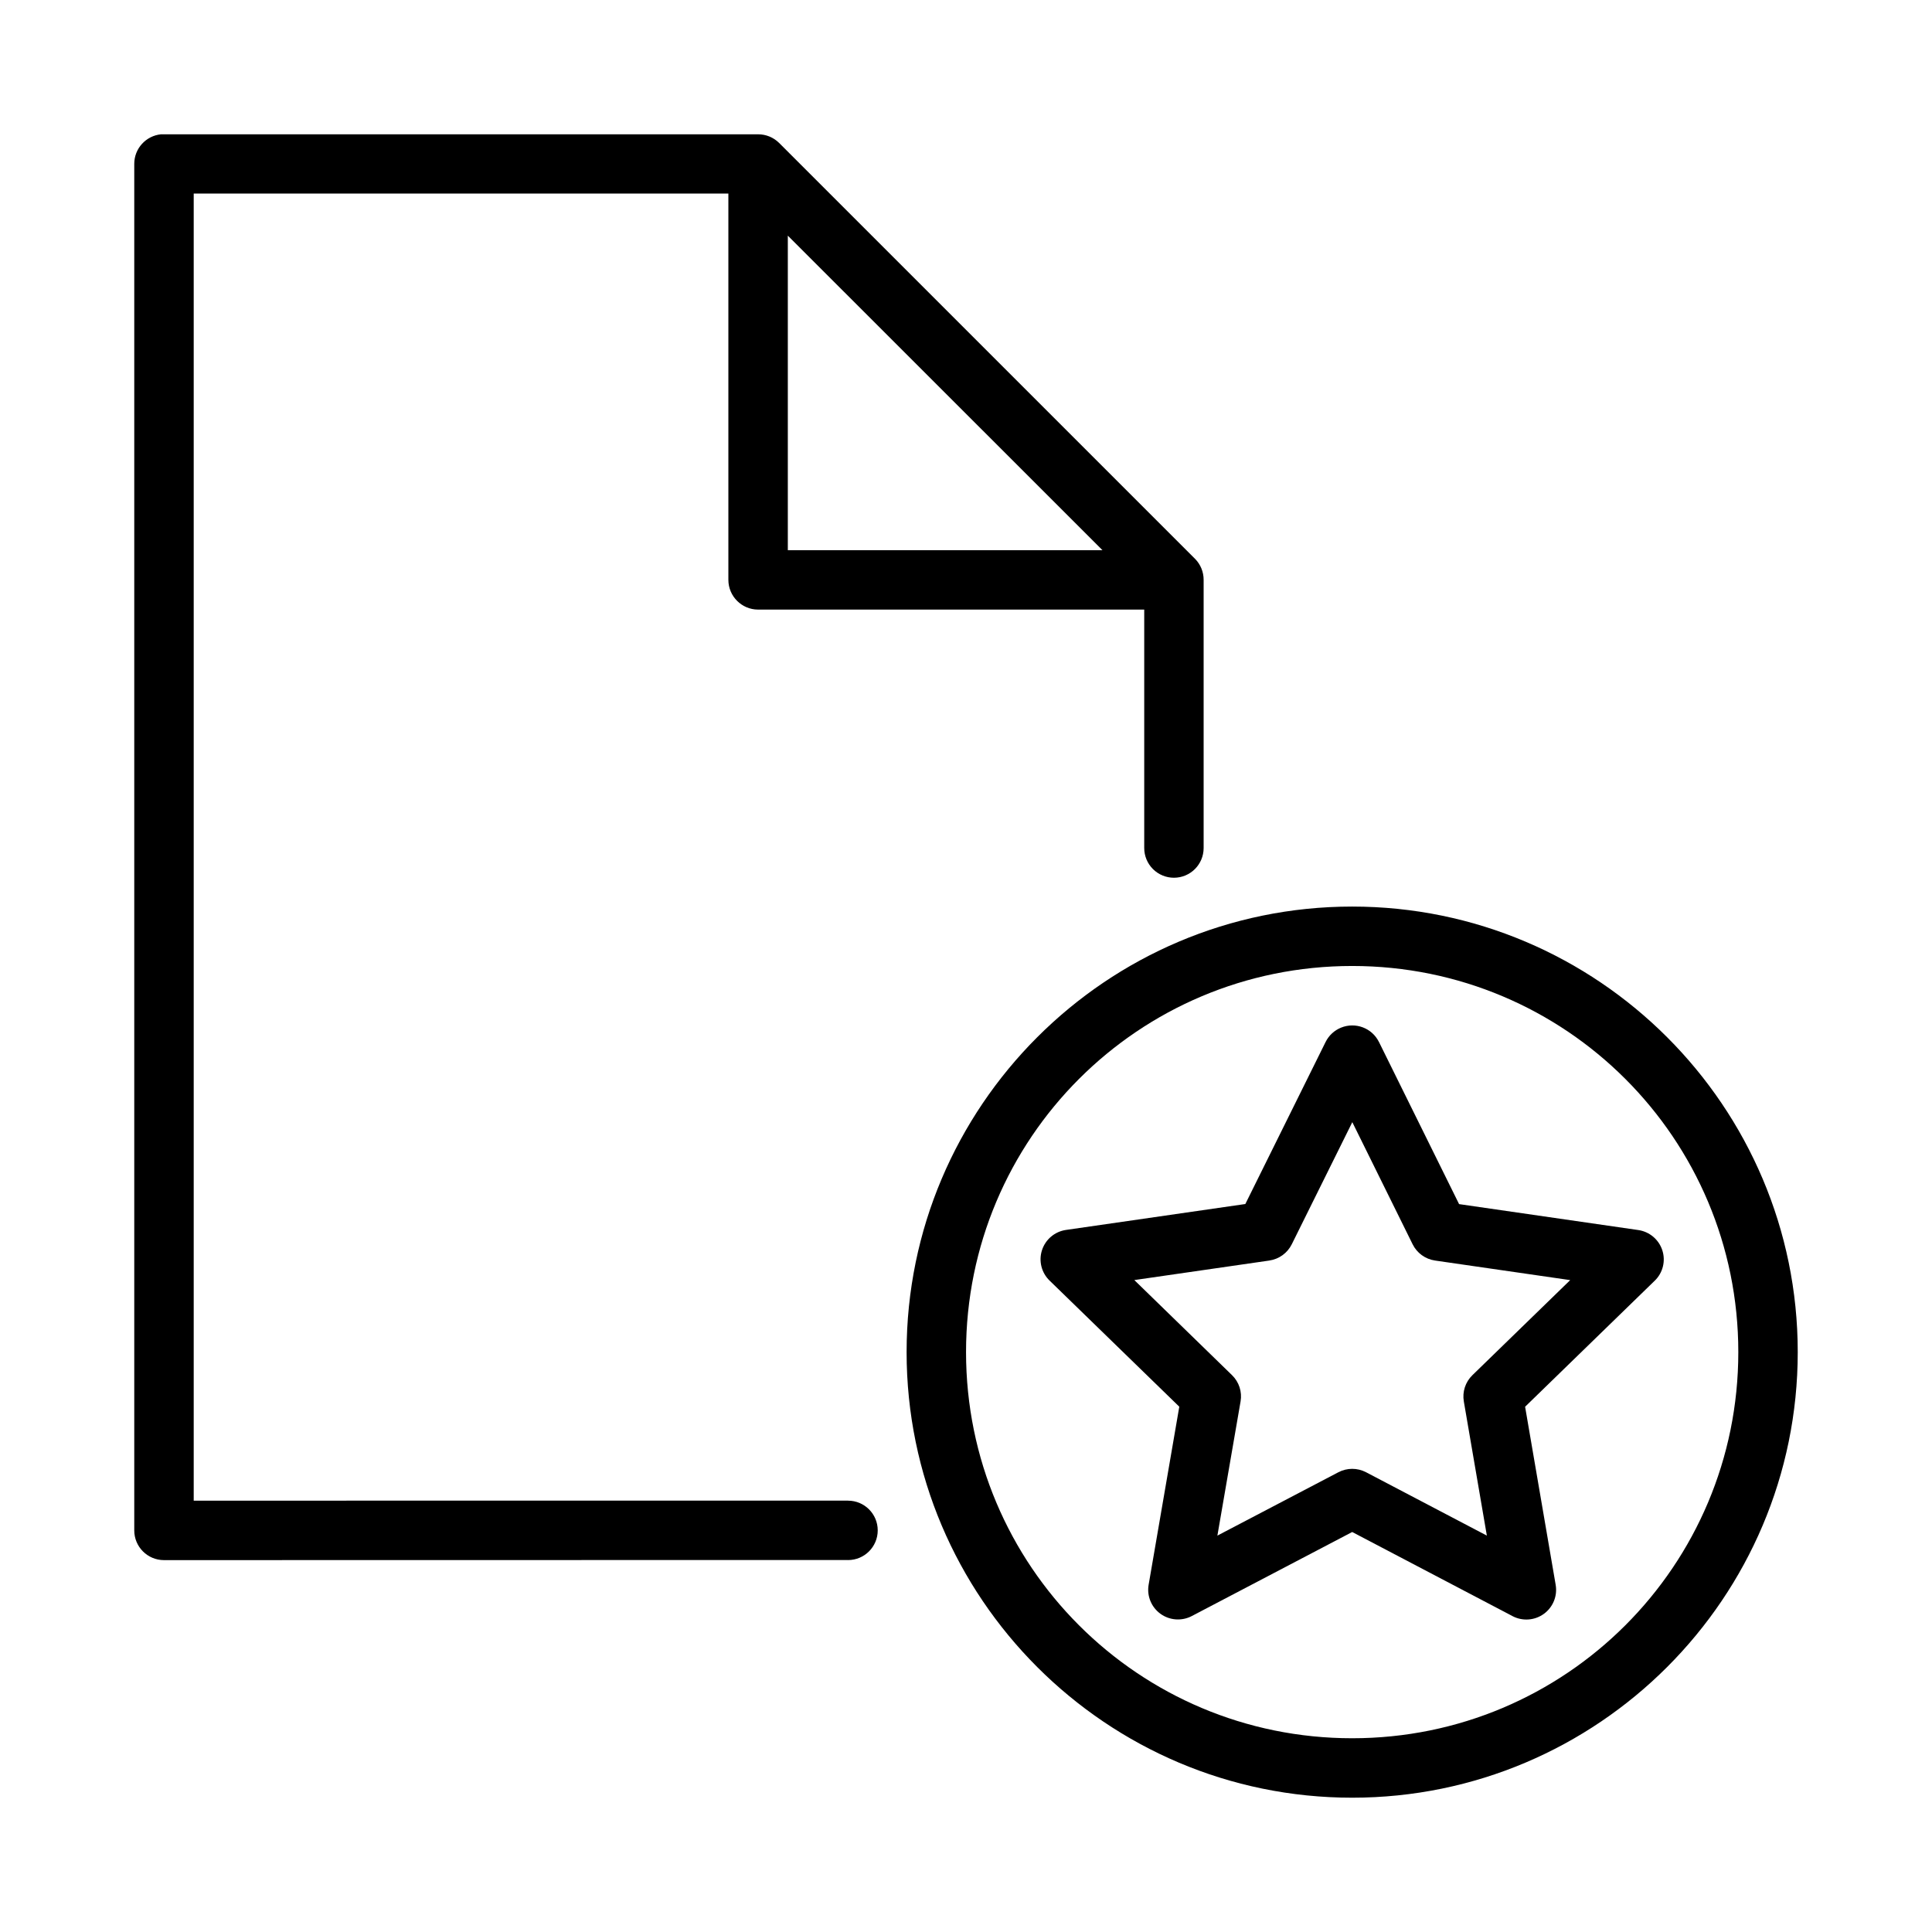 <?xml version="1.0" encoding="UTF-8"?>
<!-- Uploaded to: ICON Repo, www.iconrepo.com, Generator: ICON Repo Mixer Tools -->
<svg fill="#000000" width="800px" height="800px" version="1.1" viewBox="144 144 512 512" xmlns="http://www.w3.org/2000/svg">
 <g>
  <path d="m186.67 179.59c-4.031 0.406-7.102 3.805-7.09 7.856v362.1c-0.016 4.352 3.504 7.894 7.856 7.902l181.3-0.031v0.016c4.348 0 7.871-3.523 7.871-7.871s-3.523-7.871-7.871-7.871v-0.016l-173.4 0.016v-346.4h141.69v102.4c0.016 4.324 3.531 7.844 7.856 7.856h102.35v63.191c0 2.086 0.828 4.09 2.305 5.566 1.477 1.477 3.481 2.305 5.566 2.305 4.348 0 7.871-3.523 7.871-7.871v-71.047c0.016-2.086-0.797-4.094-2.262-5.582l-110.25-110.24c-1.484-1.469-3.492-2.289-5.582-2.277h-157.44c-0.27-0.016-0.512-0.016-0.77 0zm166.11 26.859 83.379 83.348h-83.379z"/>
  <path d="m499.38 416.34c-1.785 0.727-3.238 2.082-4.09 3.809l-21.266 42.93-47.508 6.863c-2.977 0.426-5.449 2.504-6.375 5.356-0.93 2.852-0.148 5.981 2.008 8.07l34.375 33.422-8.129 47.207v-0.004c-0.504 2.945 0.715 5.922 3.137 7.68 2.426 1.758 5.641 1.988 8.297 0.602l42.516-22.277 42.496 22.293-0.004 0.004c2.656 1.391 5.871 1.156 8.297-0.602 2.426-1.758 3.641-4.734 3.137-7.684l-8.102-47.207 34.367-33.418h0.004c2.144-2.09 2.918-5.211 1.988-8.055-0.926-2.844-3.391-4.918-6.356-5.352l-47.5-6.875-21.234-42.969h-0.004c-1.832-3.703-6.223-5.359-10.055-3.793zm2.996 25.043 15.992 32.375c1.145 2.316 3.359 3.922 5.922 4.297l35.828 5.188-25.922 25.199c-1.859 1.809-2.707 4.41-2.266 6.961l6.102 35.551-32.016-16.797c-2.301-1.199-5.043-1.199-7.34 0.008l-32.055 16.785 6.144-35.566c0.438-2.547-0.41-5.144-2.262-6.949l-25.895-25.203 35.785-5.176v-0.004c2.574-0.375 4.797-1.988 5.945-4.316z"/>
  <path d="m502.34 384.25c-65.121 0-118.08 52.961-118.08 118.08 0 65.121 52.961 118.08 118.08 118.08 65.121 0 118.08-52.961 118.08-118.08 0-65.121-52.961-118.08-118.08-118.08zm0 15.746c56.613 0 102.33 45.719 102.33 102.33s-45.719 102.33-102.33 102.33c-56.613 0-102.33-45.719-102.33-102.33s45.719-102.33 102.33-102.33z"/>
 </g>
</svg>